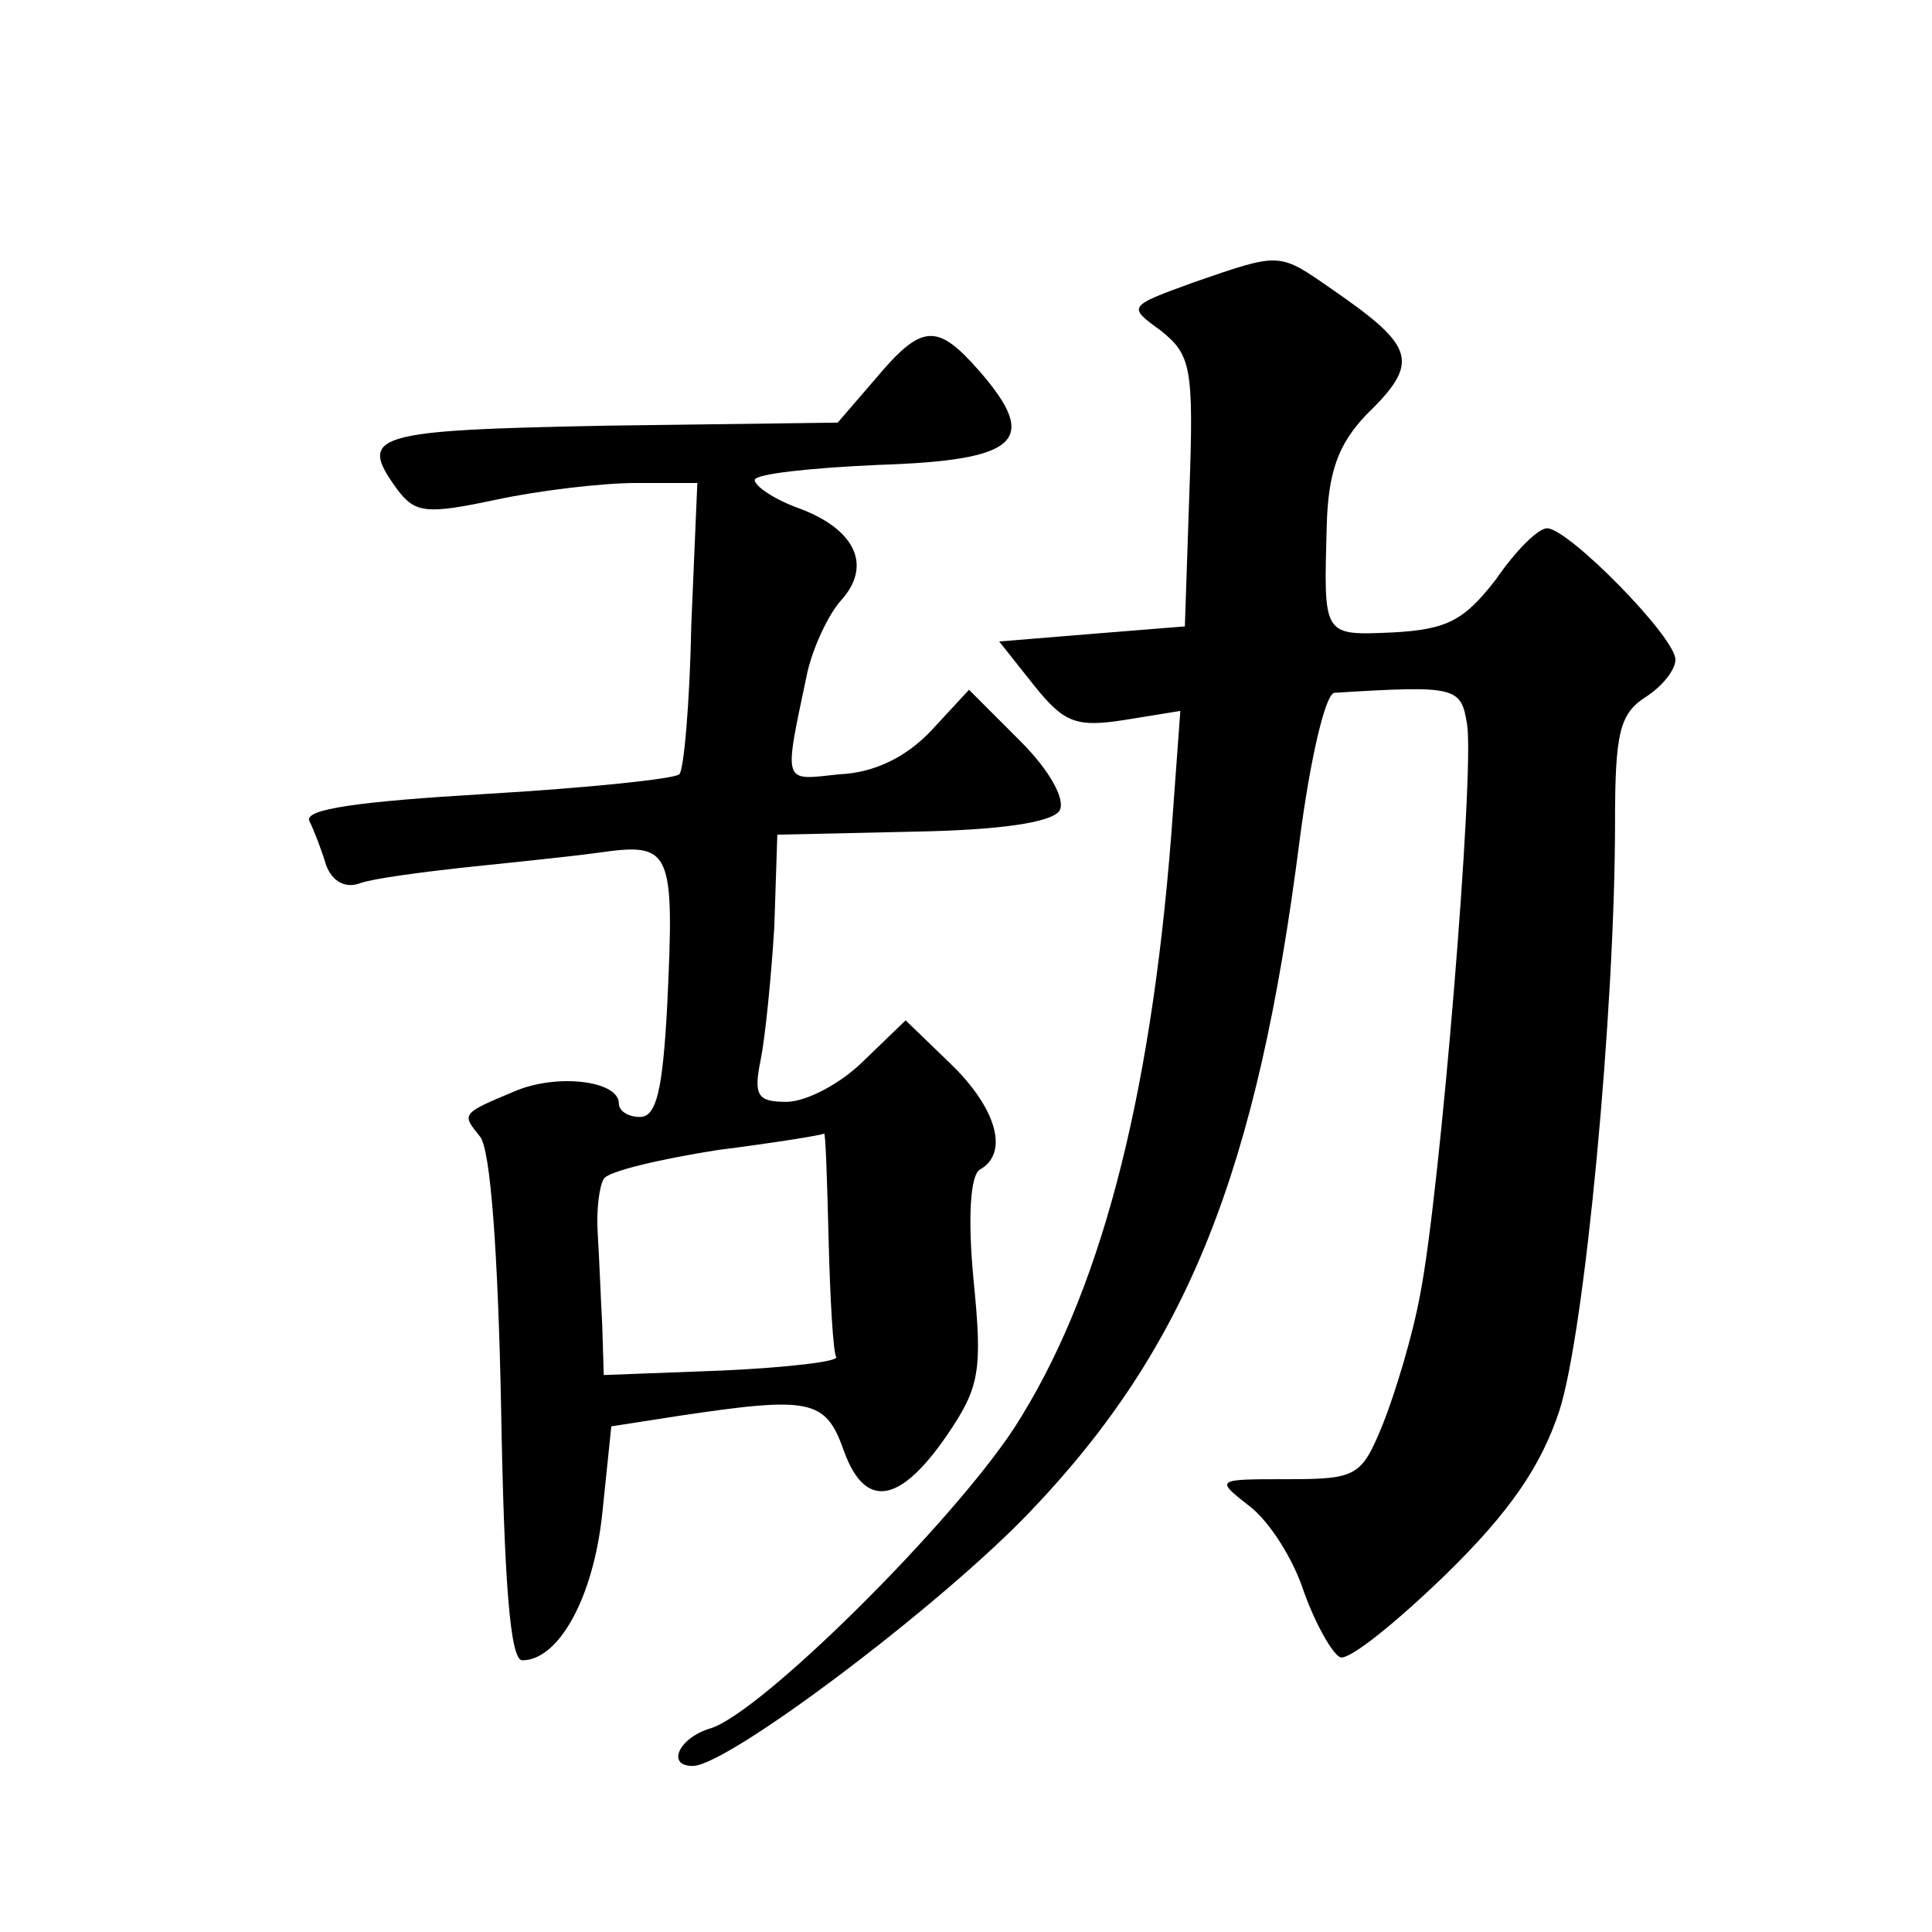 <?xml version="1.0" standalone="no"?>
<!DOCTYPE svg PUBLIC "-//W3C//DTD SVG 20010904//EN"
 "http://www.w3.org/TR/2001/REC-SVG-20010904/DTD/svg10.dtd">
<svg version="1.0" xmlns="http://www.w3.org/2000/svg"
 width="128pt" height="128pt" viewBox="0 0 128 128"
 preserveAspectRatio="xMidYMid meet">
<g transform="translate(0,128) scale(0.1,-0.1)"
fill="#0" stroke="none">
<path d="M791 1093 c-44 -16 -44 -16 -22 -32 20 -16 22 -24 19 -107 l-3 -89 -62
-5 -61 -5 23 -29 c20 -25 28 -28 60 -23 l37 6 -6 -82 c-14 -179 -48 -306 -104 -393
-42 -64 -167 -188 -201 -199 -21 -6 -30 -25 -12 -25 23 0 164 106 224 169 104 109
150 225 178 444 7 54 17 97 23 98 81 5 84 4 88 -21 5 -33 -18 -311 -31 -377 -5
-28 -17 -67 -25 -87 -14 -34 -17 -36 -63 -36 -48 0 -48 0 -25 -18 13 -10 29 -35
36 -57 8 -22 19 -41 24 -43 6 -2 37 23 70 55 43 42 63 72 75 108 17 52 37 266 37
390 0 59 3 72 20 83 11 7 20 18 20 25 0 15 -71 87 -85 87 -6 0 -21 -15 -34 -34
-21 -27 -32 -33 -68 -35 -47 -2 -46 -3 -44 71 1 36 8 54 26 73 36 35 33 45 -22
83 -36 25 -34 25 -92 5z M580 1029 l-25 -29 -152 -2 c-157 -3 -166 -6 -140 -42
12 -16 19 -17 66 -7 28 6 70 11 92 11 l41 0 -4 -94 c-1 -52 -5 -97 -8 -99 -3 -3
-60 -9 -128 -13 -84 -5 -121 -10 -117 -18 3 -6 8 -19 11 -29 4 -11 13 -16 23 -12
9 3 39 7 66 10 28 3 69 7 91 10 49 7 51 3 46 -102 -3 -55 -7 -73 -18 -73 -8 0 -14
4 -14 9 0 15 -41 20 -69 8 -36 -15 -35 -15 -23 -30 7 -8 12 -78 14 -180 2 -115
6 -167 14 -167 24 0 47 41 53 97 l6 58 45 7 c87 13 97 11 109 -23 14 -39 37 -36
69 11 21 31 23 42 17 102 -4 42 -2 69 4 73 20 11 11 41 -19 70 l-30 29 -28 -27
c-15 -15 -38 -27 -51 -27 -19 0 -22 4 -17 28 3 15 7 55 9 88 l2 61 90 2 c57 1 92
6 97 14 4 7 -6 26 -26 46 l-34 34 -25 -27 c-16 -17 -37 -28 -61 -29 -38 -4 -37
-8 -21 68 4 17 14 38 22 47 21 23 10 47 -27 61 -17 6 -30 15 -30 19 0 4 37 8 82
10 93 3 107 16 67 62 -28 32 -38 32 -69 -5z m-31 -571 c1 -39 3 -74 5 -77 2 -3
-32 -7 -75 -9 l-79 -3 -1 33 c-1 18 -2 45 -3 61 -1 15 1 31 4 36 3 5 37 13 75 19
39 5 70 10 71 11 1 0 2 -31 3 -71z"/>
</g>
</svg>
